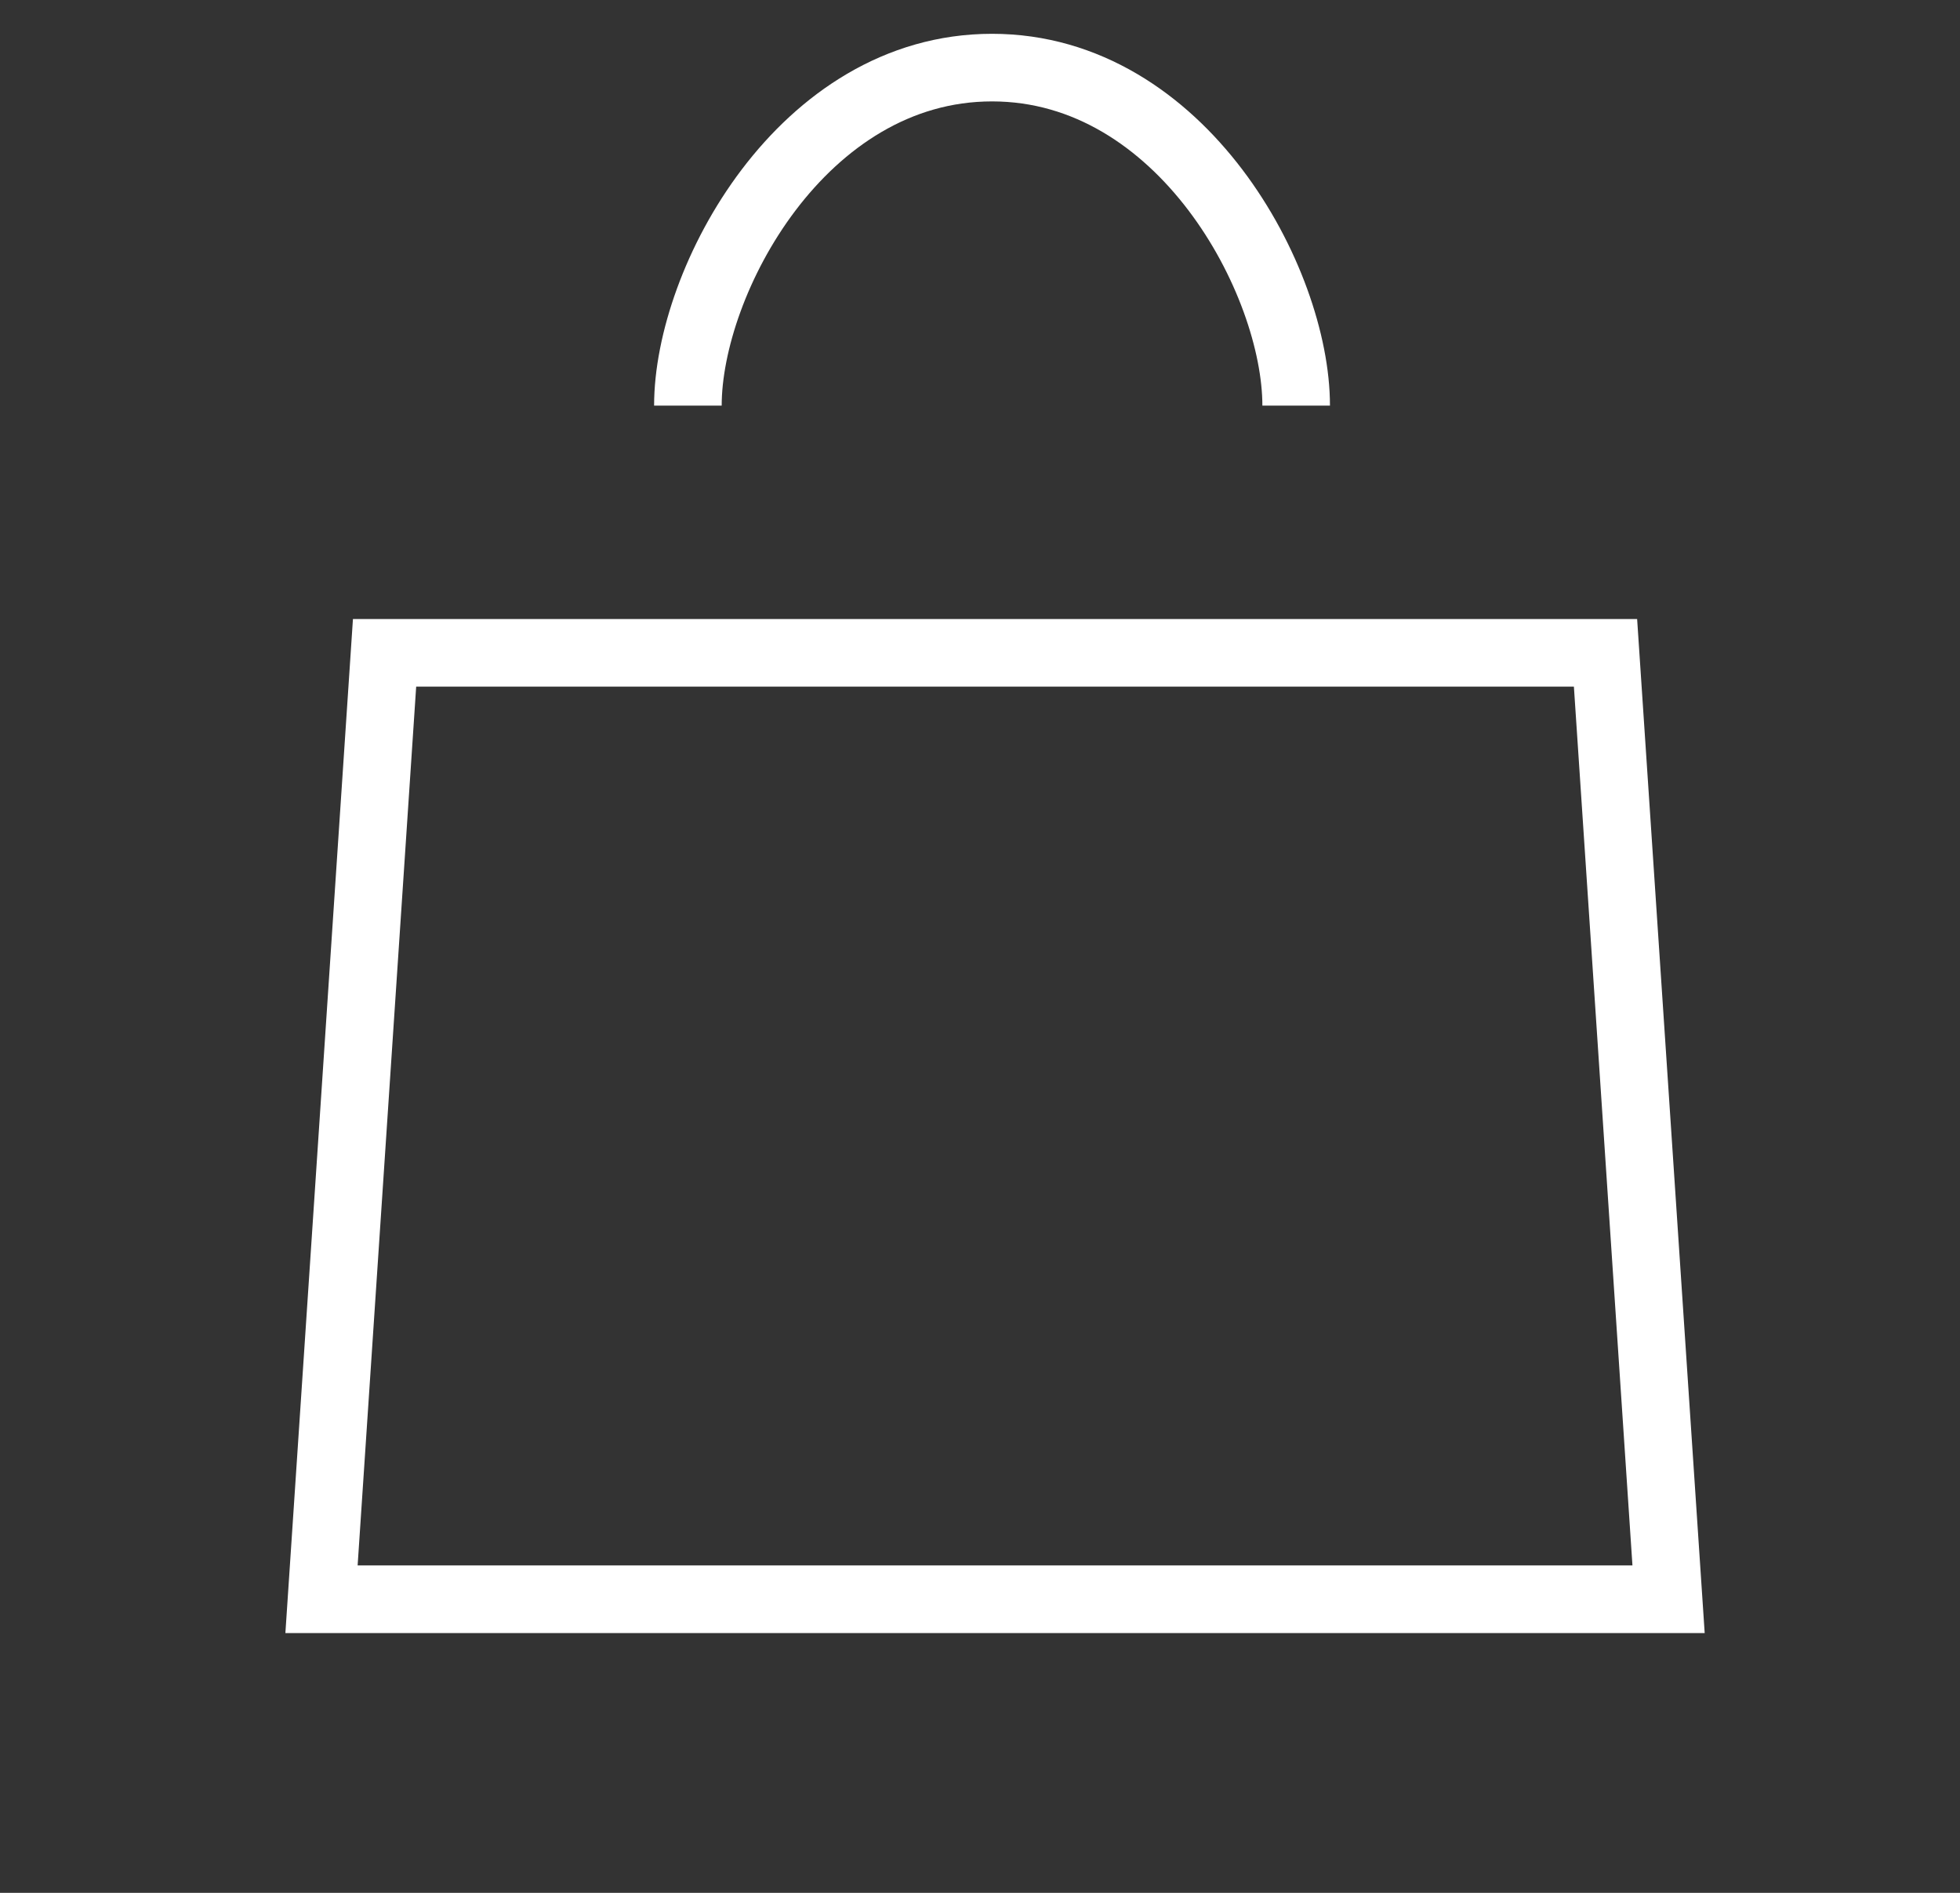 <svg width="29" height="28" viewBox="0 0 29 28" fill="none" xmlns="http://www.w3.org/2000/svg">
<rect x="0" y="0" width="29" height="28" fill="#333333" stroke="none"/>
<g style="mix-blend-mode:exclusion">
<path d="M23.755 9.657L24.688 23.657H4.757L5.69 9.657H23.755Z" stroke="white"/>
<path d="M19.178 6C19.178 4.159 17.49 1 14.678 1C11.865 1 10.178 4.159 10.178 6" stroke="white"/>
</g>
</svg>
